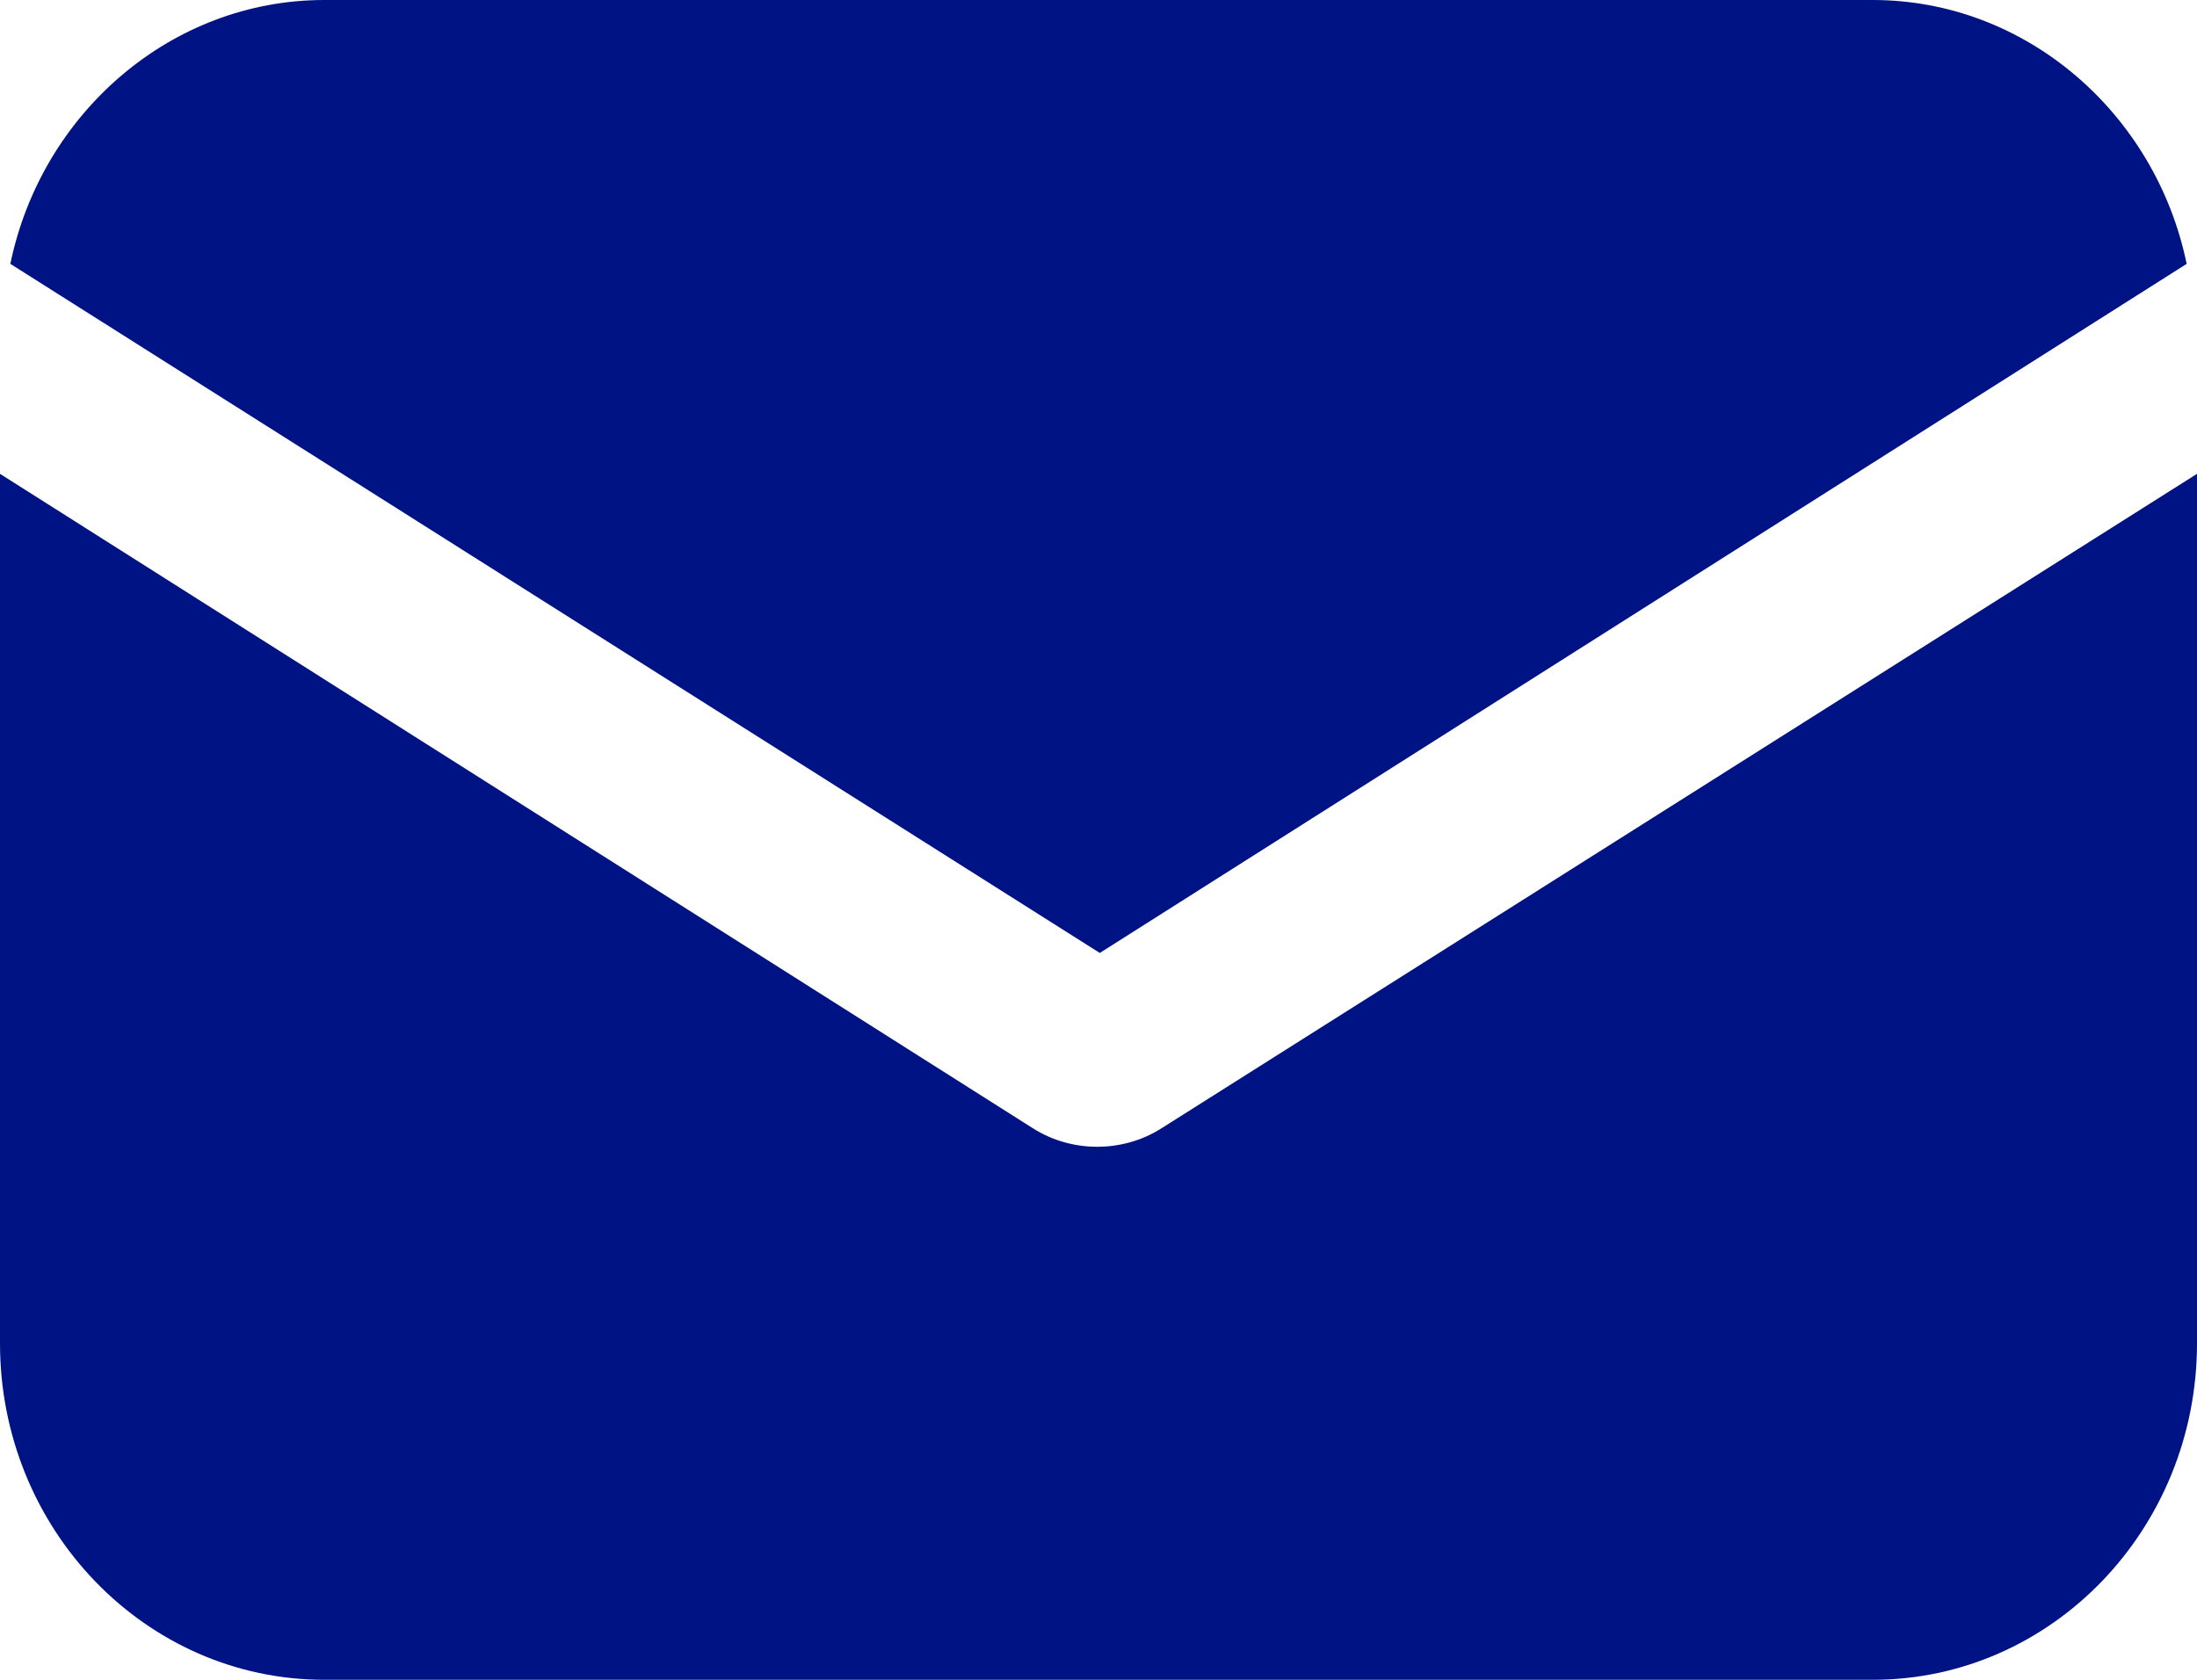 <svg width="17" height="13" viewBox="0 0 17 13" fill="none" xmlns="http://www.w3.org/2000/svg">
<path d="M8.992 8.729C8.831 8.833 8.651 8.875 8.49 8.875C8.329 8.875 8.149 8.833 7.988 8.729L0 3.667V10.396C0 11.833 1.124 13 2.509 13H14.491C15.876 13 17 11.833 17 10.396V3.667L8.992 8.729Z" fill="#001385"/>
<path d="M14.491 0H2.509C1.325 0 0.321 0.875 0.08 2.042L8.51 7.375L16.92 2.042C16.679 0.875 15.675 0 14.491 0Z" fill="#001385"/>
</svg>
